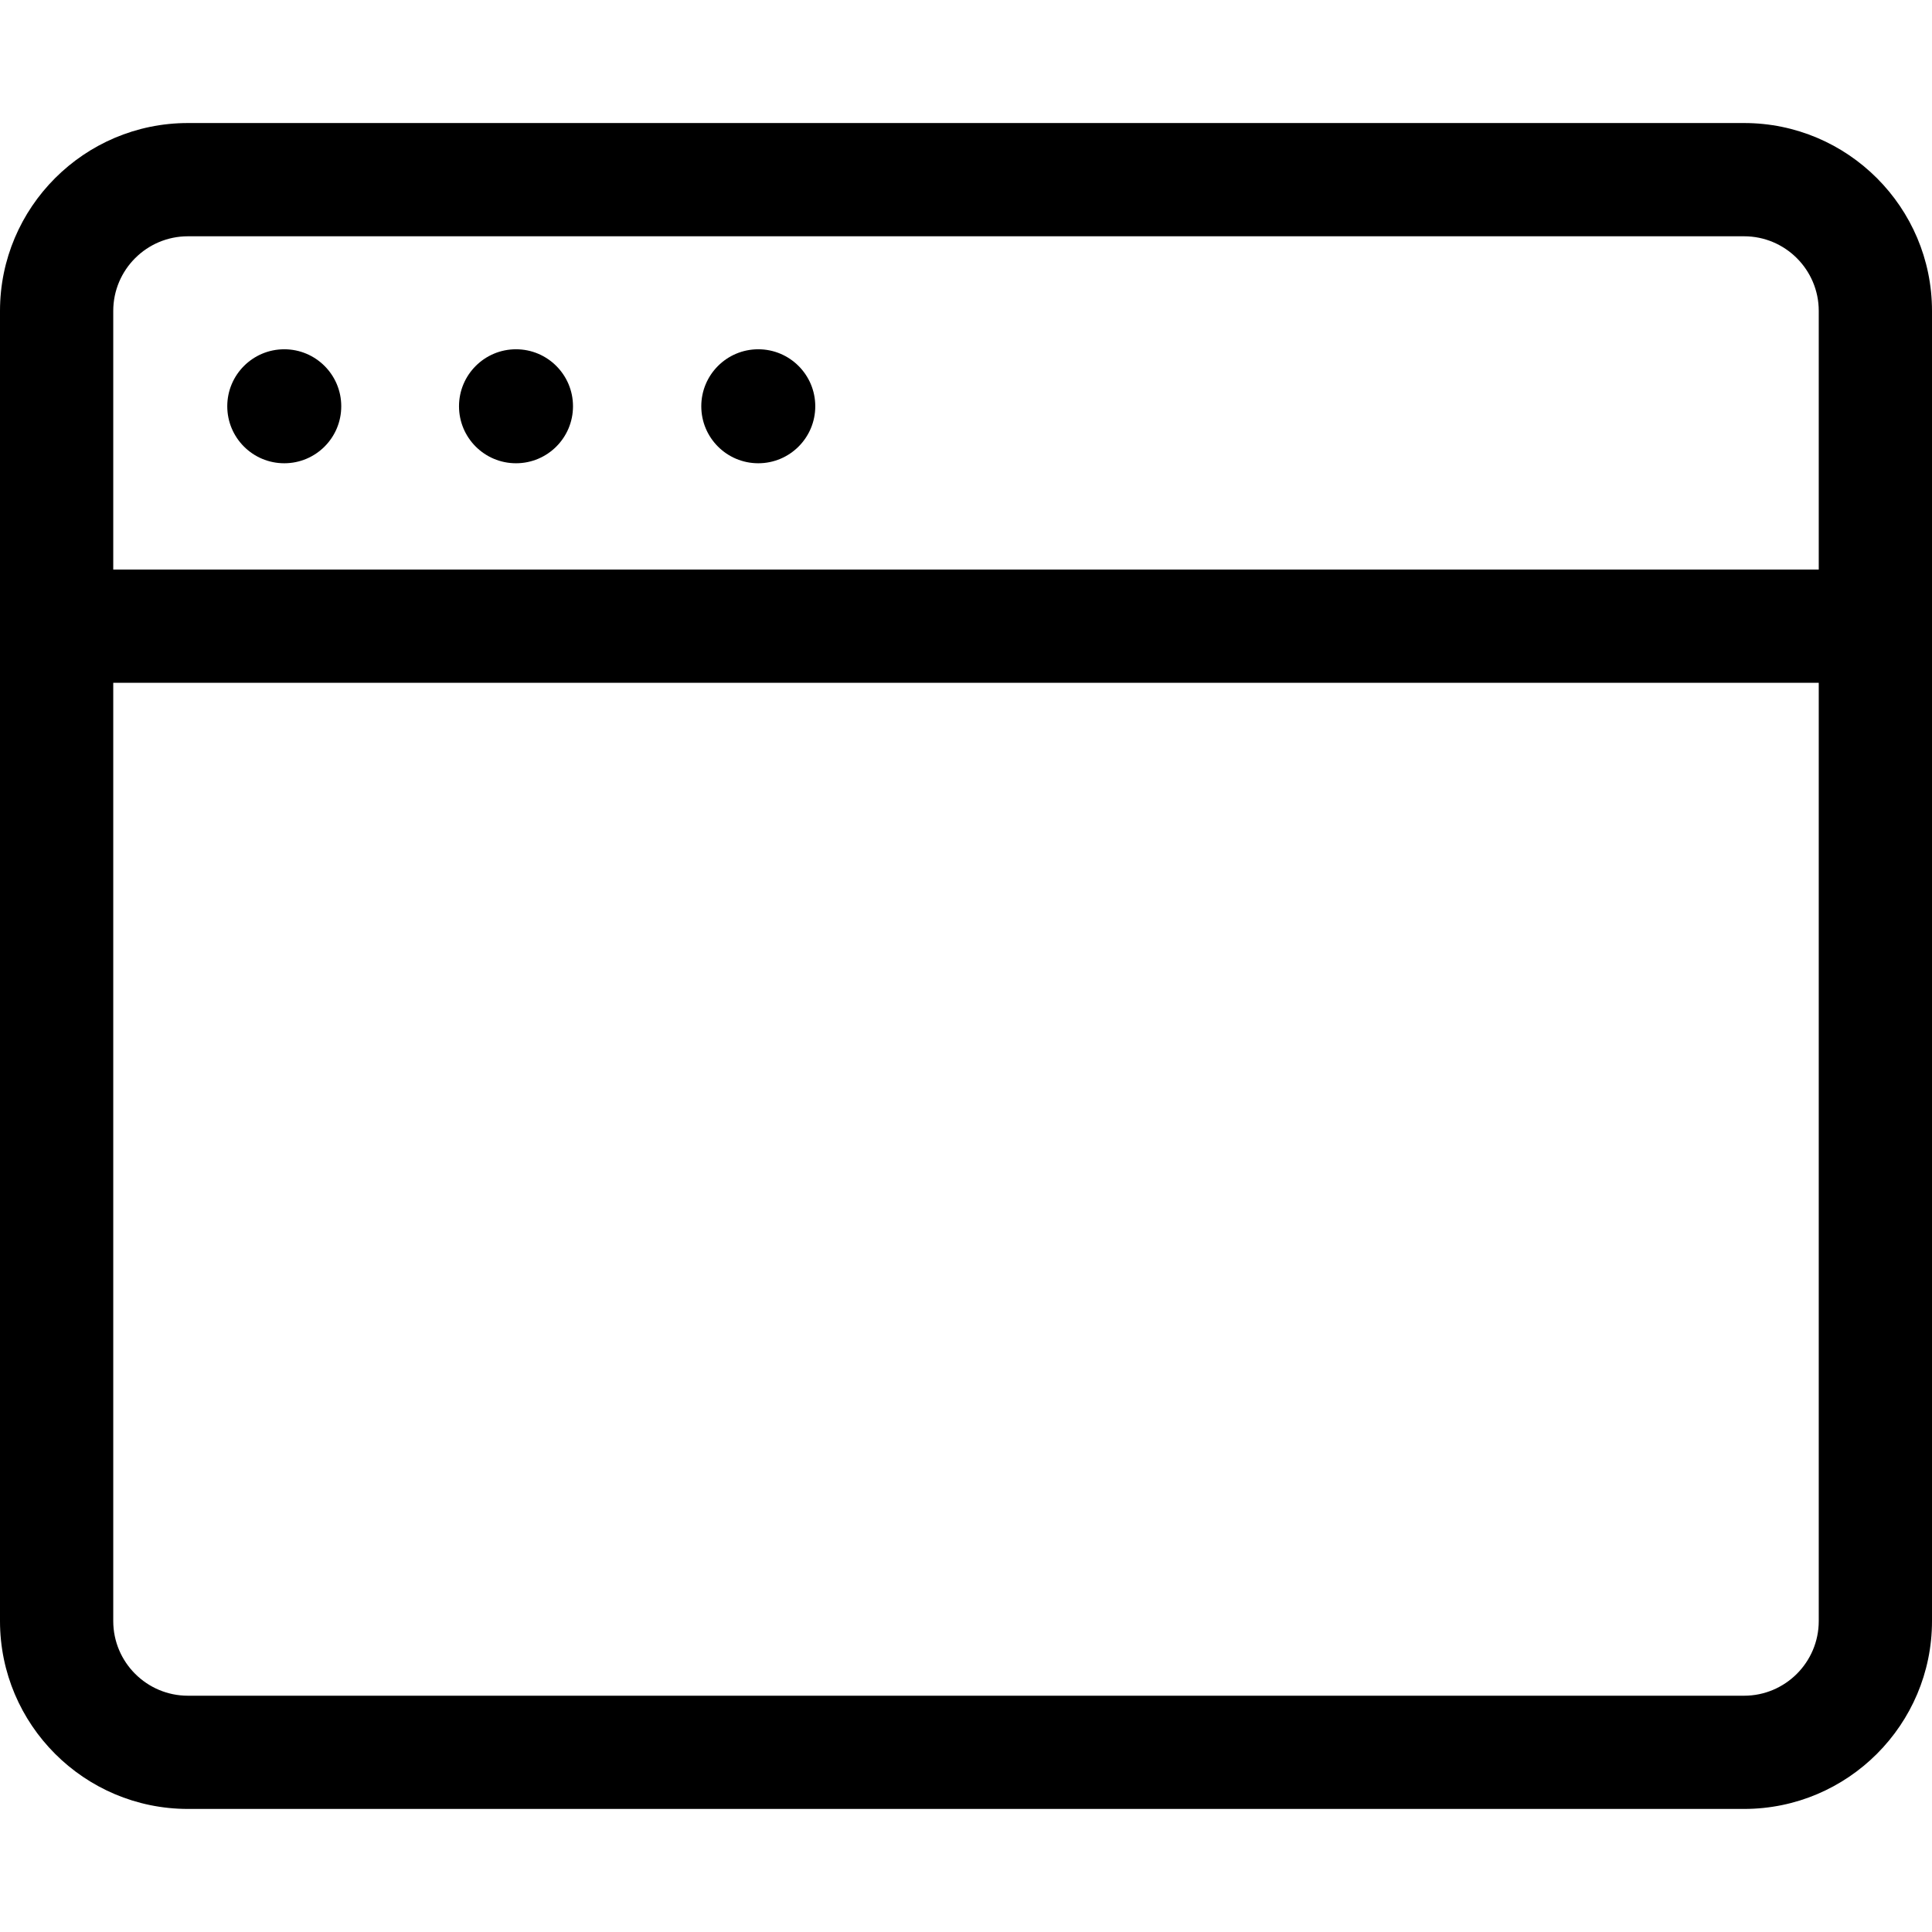<svg width="60" height="60" viewBox="0 0 60 60" fill="none" xmlns="http://www.w3.org/2000/svg">
<g clip-path="url(#clip0)">
<path d="M54.165 3.821H5.835C2.618 3.821 0 6.439 0 9.656V50.343C0 53.561 2.618 56.178 5.835 56.178H54.165C57.383 56.178 60 53.561 60 50.343V9.656C60 6.439 57.383 3.821 54.165 3.821ZM5.835 7.338H54.165C55.443 7.338 56.483 8.378 56.483 9.656V17.688H3.517V9.656C3.517 8.378 4.557 7.338 5.835 7.338ZM54.165 52.662H5.835C4.557 52.662 3.517 51.622 3.517 50.343V21.205H56.483V50.343C56.483 51.622 55.443 52.662 54.165 52.662Z" fill="black"/>
<path d="M8.828 14.387C9.806 14.387 10.598 13.595 10.598 12.617C10.598 11.64 9.806 10.847 8.828 10.847C7.851 10.847 7.058 11.64 7.058 12.617C7.058 13.595 7.851 14.387 8.828 14.387Z" fill="black"/>
<path d="M16.025 14.387C17.003 14.387 17.795 13.595 17.795 12.617C17.795 11.64 17.003 10.847 16.025 10.847C15.048 10.847 14.255 11.64 14.255 12.617C14.255 13.595 15.048 14.387 16.025 14.387Z" fill="black"/>
<path d="M23.549 14.387C24.526 14.387 25.319 13.595 25.319 12.617C25.319 11.64 24.526 10.847 23.549 10.847C22.571 10.847 21.779 11.64 21.779 12.617C21.779 13.595 22.571 14.387 23.549 14.387Z" fill="black"/>
</g>
<defs>
<clipPath id="clip0">
<rect width="60" height="60" fill="white"/>
</clipPath>
</defs>
</svg>
